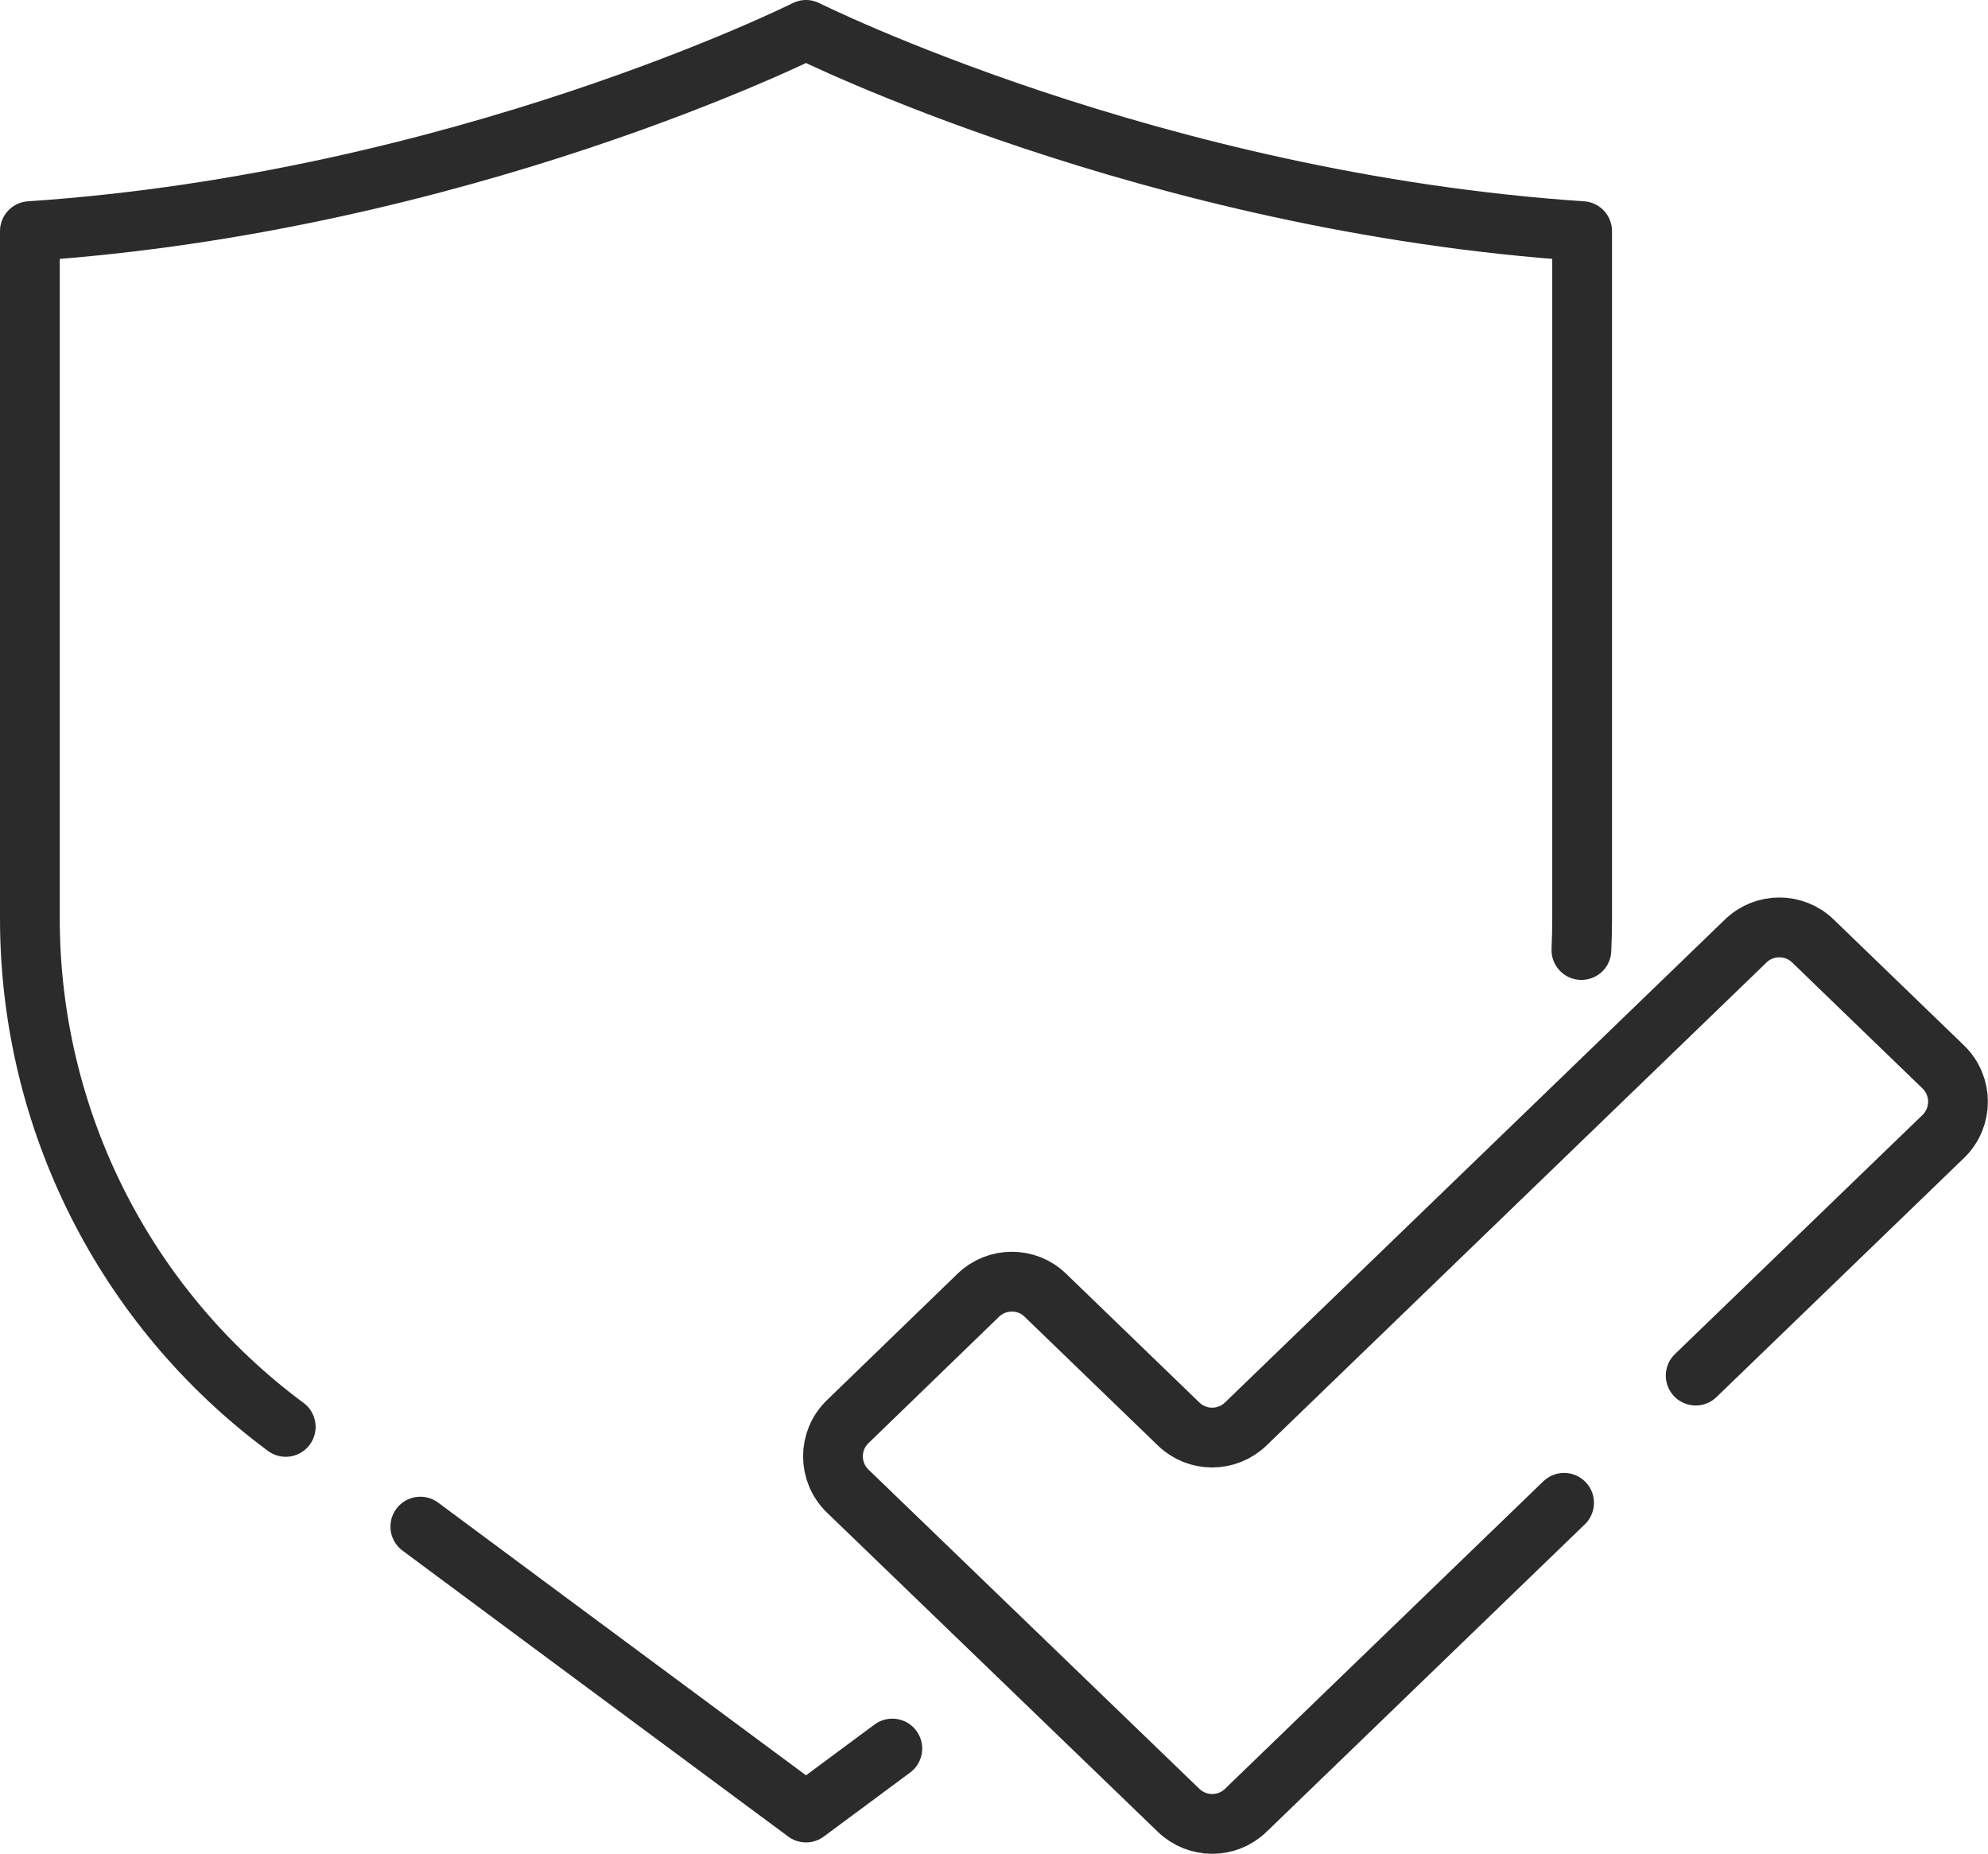 <svg viewBox="0 0 166.29 155.02" xmlns="http://www.w3.org/2000/svg" data-name="Layer 2" id="Layer_2">
  <defs>
    <style>
      .cls-1 {
        fill: none;
        stroke: #2b2b2b;
        stroke-linecap: round;
        stroke-linejoin: round;
        stroke-width: 5px;
      }
    </style>
  </defs>
  <g data-name="BT Icons for review" id="BT_Icons_for_review">
    <g data-name="Tested for Safety2" id="Tested_for_Safety2">
      <g>
        <polyline points="35.16 127.67 45.12 135.06 67.42 151.58 74.64 146.23" class="cls-1"></polyline>
        <path d="M23.9,119.33c-13.47-9.98-21.4-25.73-21.4-42.5V19.33C38.57,16.92,67.42,2.5,67.42,2.5c0,0,28.86,14.42,64.92,16.83v57.5c0,.87-.02,1.75-.06,2.62" class="cls-1"></path>
      </g>
      <g data-name="Tested for safety" id="Tested_for_safety">
        <path d="M130.83,125.68l-26.63,25.72c-1.56,1.51-4.04,1.51-5.61,0l-27.68-26.7c-1.64-1.59-1.65-4.22,0-5.81l10.92-10.57c1.56-1.51,4.05-1.52,5.61,0l11.15,10.77c1.56,1.51,4.04,1.51,5.61,0l41.83-40.4c1.56-1.51,4.05-1.51,5.61,0l10.91,10.54c1.64,1.59,1.64,4.22,0,5.81l-20.71,20" class="cls-1"></path>
      </g>
    </g>
  </g>
</svg>